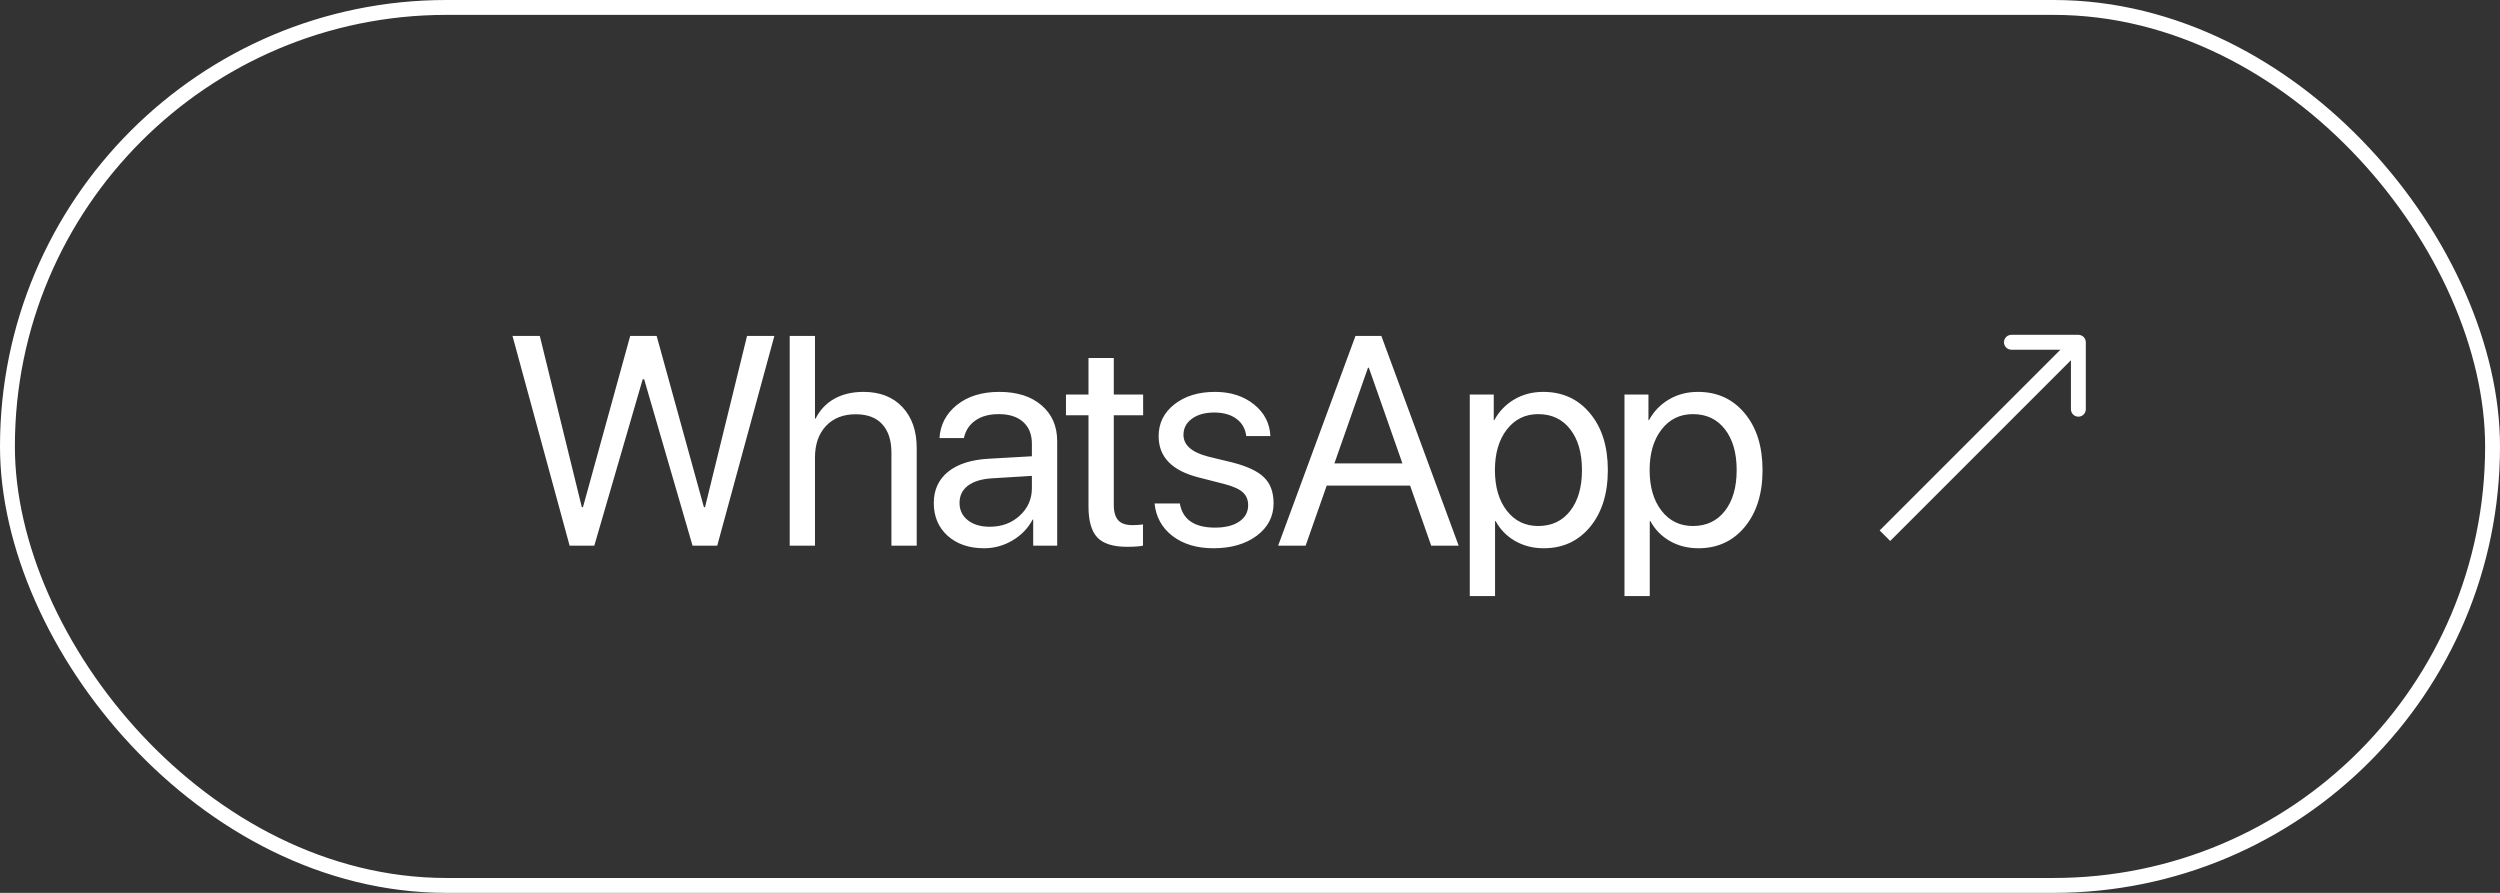 <?xml version="1.0" encoding="UTF-8"?> <svg xmlns="http://www.w3.org/2000/svg" width="126" height="45" viewBox="0 0 126 45" fill="none"><rect x="0" y="0" width="126" height="45" fill="#333333" stroke="none"/> <rect x="0.375" y="0.375" width="125.25" height="44.25" rx="22.125" stroke="white" stroke-width="0.75"></rect> <path d="M32.392 19.114L29.953 27.5H28.708L25.83 16.931H27.206L29.323 25.559H29.382L31.762 16.931H33.095L35.476 25.559H35.534L37.651 16.931H39.028L36.149 27.5H34.904L32.465 19.114H32.392ZM39.801 27.5V16.931H41.075V21.099H41.105C41.319 20.669 41.632 20.337 42.042 20.102C42.457 19.868 42.95 19.751 43.522 19.751C44.352 19.751 45.006 20.007 45.485 20.52C45.963 21.033 46.202 21.719 46.202 22.578V27.5H44.928V22.812C44.928 22.197 44.774 21.721 44.467 21.384C44.164 21.047 43.717 20.879 43.126 20.879C42.496 20.879 41.996 21.077 41.625 21.472C41.258 21.868 41.075 22.398 41.075 23.061V27.5H39.801ZM49.883 26.548C50.484 26.548 50.987 26.362 51.392 25.991C51.802 25.615 52.007 25.154 52.007 24.607V23.984L49.971 24.109C49.458 24.143 49.06 24.268 48.777 24.482C48.499 24.697 48.36 24.985 48.36 25.347C48.36 25.708 48.499 25.998 48.777 26.218C49.056 26.438 49.424 26.548 49.883 26.548ZM49.598 27.632C48.841 27.632 48.228 27.422 47.759 27.002C47.295 26.582 47.063 26.03 47.063 25.347C47.063 24.692 47.303 24.17 47.781 23.779C48.265 23.389 48.946 23.169 49.825 23.12L52.007 22.996V22.358C52.007 21.895 51.861 21.531 51.568 21.267C51.275 21.003 50.865 20.872 50.337 20.872C49.854 20.872 49.461 20.979 49.158 21.194C48.855 21.404 48.663 21.699 48.58 22.08H47.349C47.393 21.401 47.686 20.845 48.228 20.41C48.775 19.971 49.488 19.751 50.367 19.751C51.26 19.751 51.968 19.976 52.491 20.425C53.018 20.874 53.282 21.477 53.282 22.234V27.5H52.073V26.189H52.044C51.814 26.623 51.477 26.973 51.033 27.236C50.589 27.5 50.11 27.632 49.598 27.632ZM54.86 18.044H56.135V19.883H57.614V20.93H56.135V25.456C56.135 25.803 56.211 26.06 56.362 26.226C56.513 26.387 56.752 26.467 57.08 26.467C57.285 26.467 57.461 26.455 57.607 26.431V27.5C57.441 27.539 57.172 27.559 56.801 27.559C56.103 27.559 55.605 27.402 55.307 27.09C55.009 26.777 54.86 26.255 54.86 25.523V20.93H53.725V19.883H54.86V18.044ZM58.395 21.985C58.395 21.331 58.658 20.796 59.186 20.381C59.718 19.961 60.402 19.751 61.237 19.751C62.023 19.751 62.677 19.961 63.2 20.381C63.722 20.801 63.998 21.333 64.027 21.977H62.811C62.767 21.606 62.601 21.316 62.313 21.106C62.03 20.896 61.657 20.791 61.193 20.791C60.729 20.791 60.355 20.896 60.072 21.106C59.789 21.311 59.647 21.582 59.647 21.919C59.647 22.436 60.07 22.803 60.914 23.018L62.094 23.303C62.86 23.498 63.4 23.752 63.712 24.065C64.03 24.373 64.188 24.807 64.188 25.369C64.188 26.033 63.905 26.577 63.339 27.002C62.772 27.422 62.045 27.632 61.156 27.632C60.326 27.632 59.64 27.427 59.098 27.017C58.561 26.602 58.258 26.055 58.19 25.376H59.464C59.606 26.186 60.197 26.592 61.237 26.592C61.749 26.592 62.155 26.492 62.452 26.291C62.755 26.086 62.907 25.811 62.907 25.464C62.907 25.19 62.816 24.973 62.636 24.812C62.46 24.651 62.16 24.514 61.735 24.402L60.394 24.058C59.061 23.716 58.395 23.025 58.395 21.985ZM72.132 27.5L71.07 24.475H66.866L65.804 27.5H64.419L68.316 16.931H69.62L73.516 27.5H72.132ZM68.946 18.535L67.254 23.355H70.682L68.99 18.535H68.946ZM77.776 19.751C78.752 19.751 79.538 20.11 80.134 20.828C80.735 21.545 81.035 22.5 81.035 23.691C81.035 24.878 80.737 25.832 80.141 26.555C79.546 27.273 78.767 27.632 77.805 27.632C77.268 27.632 76.787 27.51 76.362 27.266C75.937 27.021 75.61 26.687 75.381 26.262H75.351V30.041H74.077V19.883H75.285V21.172H75.315C75.554 20.732 75.888 20.386 76.318 20.132C76.748 19.878 77.234 19.751 77.776 19.751ZM77.527 26.511C78.205 26.511 78.742 26.257 79.138 25.75C79.533 25.242 79.731 24.556 79.731 23.691C79.731 22.827 79.533 22.141 79.138 21.633C78.742 21.125 78.205 20.872 77.527 20.872C76.872 20.872 76.345 21.13 75.945 21.648C75.544 22.166 75.344 22.847 75.344 23.691C75.344 24.541 75.544 25.225 75.945 25.742C76.345 26.255 76.872 26.511 77.527 26.511ZM85.573 19.751C86.549 19.751 87.335 20.11 87.931 20.828C88.532 21.545 88.832 22.5 88.832 23.691C88.832 24.878 88.534 25.832 87.938 26.555C87.343 27.273 86.564 27.632 85.602 27.632C85.065 27.632 84.584 27.51 84.159 27.266C83.734 27.021 83.407 26.687 83.178 26.262H83.148V30.041H81.874V19.883H83.082V21.172H83.112C83.351 20.732 83.685 20.386 84.115 20.132C84.545 19.878 85.031 19.751 85.573 19.751ZM85.324 26.511C86.002 26.511 86.54 26.257 86.935 25.75C87.331 25.242 87.528 24.556 87.528 23.691C87.528 22.827 87.331 22.141 86.935 21.633C86.54 21.125 86.002 20.872 85.324 20.872C84.669 20.872 84.142 21.13 83.742 21.648C83.341 22.166 83.141 22.847 83.141 23.691C83.141 24.541 83.341 25.225 83.742 25.742C84.142 26.255 84.669 26.511 85.324 26.511Z" fill="white"></path> <path d="M105.125 17.25C105.125 17.043 104.957 16.875 104.75 16.875L101.375 16.875C101.168 16.875 101 17.043 101 17.25C101 17.457 101.168 17.625 101.375 17.625L104.375 17.625L104.375 20.625C104.375 20.832 104.543 21 104.75 21C104.957 21 105.125 20.832 105.125 20.625L105.125 17.25ZM95.265 27.265L105.015 17.515L104.485 16.985L94.735 26.735L95.265 27.265Z" fill="white"></path> </svg> 